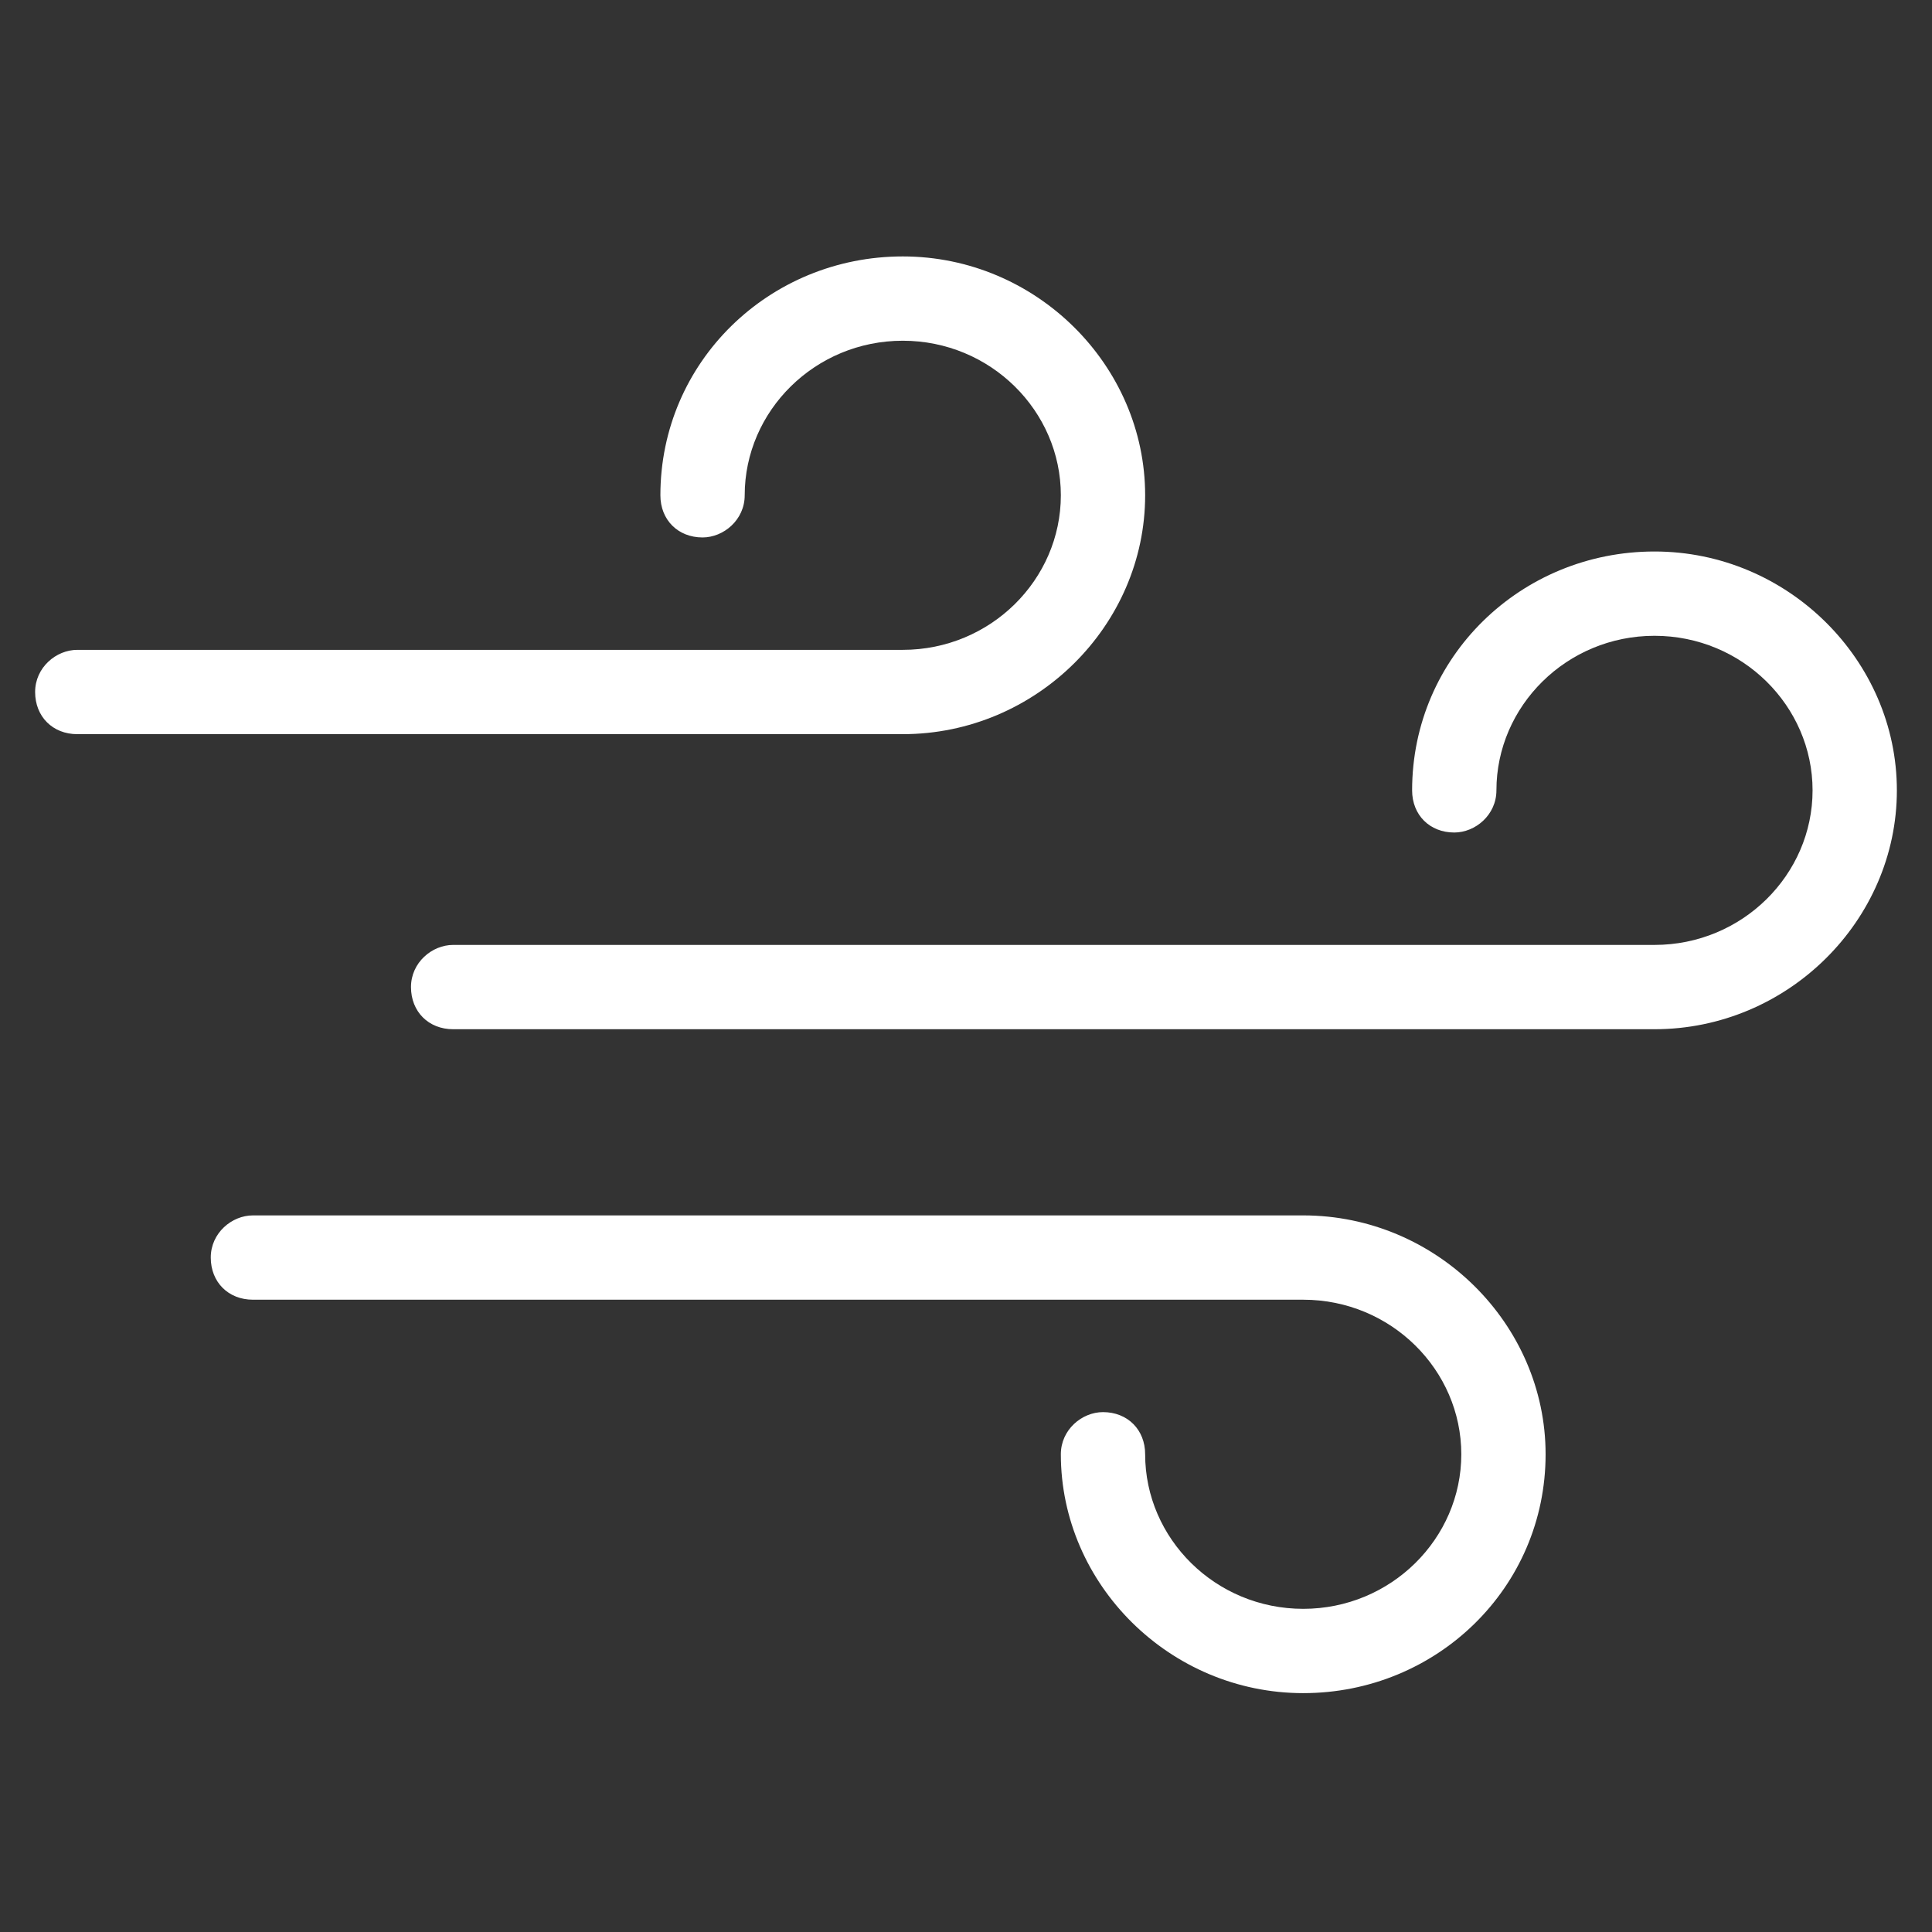 <?xml version="1.0" encoding="utf-8"?>
<!-- Generator: Adobe Illustrator 22.1.0, SVG Export Plug-In . SVG Version: 6.00 Build 0)  -->
<svg version="1.1" id="Ebene_1" xmlns="http://www.w3.org/2000/svg" xmlns:xlink="http://www.w3.org/1999/xlink" x="0px" y="0px"
	 width="55px" height="55px" viewBox="0 0 55 55" style="enable-background:new 0 0 55 55;" xml:space="preserve">
<rect x="0" y="0" width="55" height="55" fill="#333333" stroke="none"/>
<style type="text/css">
	.st0{fill:#FFFFFF;}
</style>
<title>Light</title>
<desc>Created with Sketch.</desc>
<g id="WIREFRAME">
	<g id="RECYCLING-Desktop" transform="translate(-513, -2943)">
		<g id="P1-COFFEE-QUALITY" transform="translate(0, 2522)">
			<g id="CONTENT">
				<g id="OXYGEN" transform="translate(502, 409)">
					<g id="Oxygen" transform="translate(4, 0)">
						<path id="Fill-1" class="st0" d="M32.7,32.9H9.2c-0.7,0-1.2-0.5-1.2-1.2c0-0.7,0.6-1.2,1.2-1.2h23.5c2.5,0,4.5-2,4.5-4.4
							c0-2.4-2-4.4-4.5-4.4c-2.5,0-4.5,2-4.5,4.4c0,0.7-0.6,1.2-1.2,1.2c-0.7,0-1.2-0.5-1.2-1.2c0-3.8,3.1-6.8,6.9-6.8
							c3.8,0,6.9,3.1,6.9,6.8C39.6,29.8,36.5,32.9,32.7,32.9"/>
						<path id="Fill-4" class="st0" d="M54.1,41.3H19.9c-0.7,0-1.2-0.5-1.2-1.2c0-0.7,0.6-1.2,1.2-1.2h34.2c2.5,0,4.5-2,4.5-4.4
							s-2-4.4-4.5-4.4c-2.5,0-4.5,2-4.5,4.4c0,0.7-0.6,1.2-1.2,1.2c-0.7,0-1.2-0.5-1.2-1.2c0-3.8,3.1-6.8,6.9-6.8
							c3.8,0,6.9,3.1,6.9,6.8C61,38.2,57.9,41.3,54.1,41.3"/>
						<path id="Fill-6" class="st0" d="M44.1,60.2c-3.8,0-6.9-3.1-6.9-6.8c0-0.7,0.6-1.2,1.2-1.2c0.7,0,1.2,0.5,1.2,1.2
							c0,2.4,2,4.4,4.5,4.4s4.5-2,4.5-4.4c0-2.4-2-4.4-4.5-4.4H14.2c-0.7,0-1.2-0.5-1.2-1.2c0-0.7,0.6-1.2,1.2-1.2h29.9
							c3.8,0,6.9,3.1,6.9,6.8C51,57.2,47.9,60.2,44.1,60.2"/>
					</g>
				</g>
			</g>
		</g>
	</g>
</g>
</svg>
